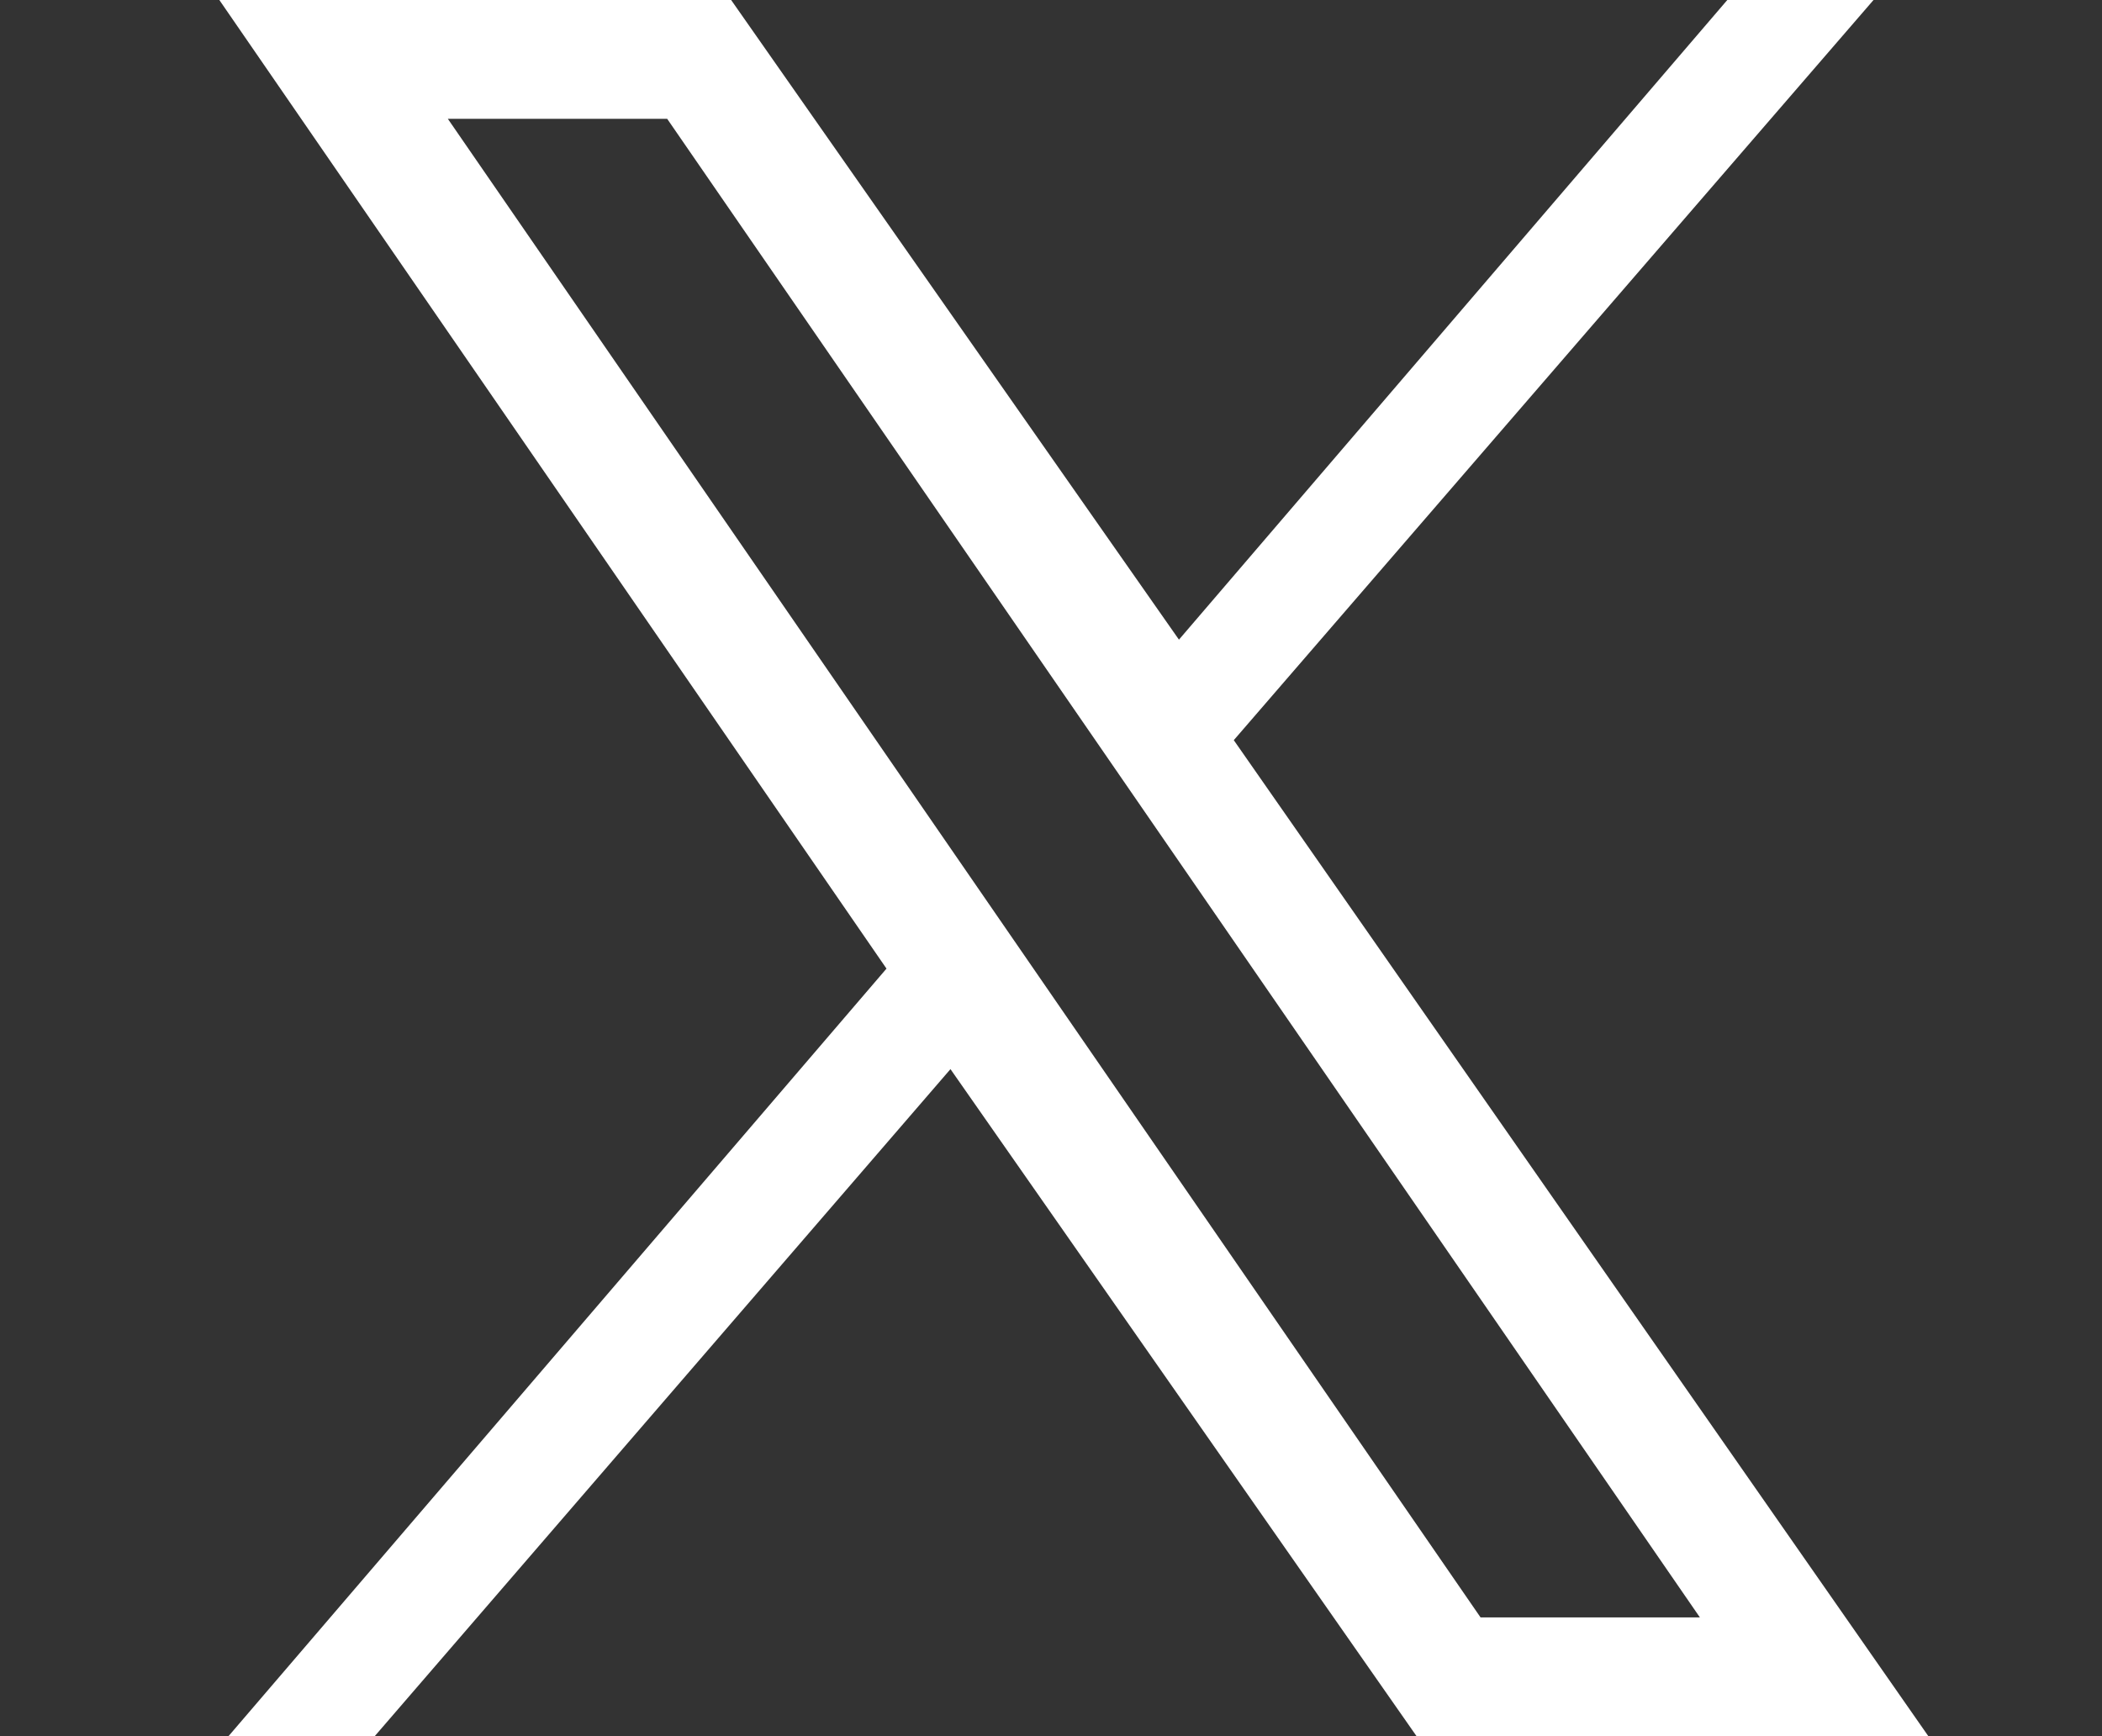 <?xml version="1.0" encoding="utf-8"?>
<!-- Generator: Adobe Illustrator 27.7.0, SVG Export Plug-In . SVG Version: 6.00 Build 0)  -->
<svg version="1.1" id="_レイヤー_2" xmlns="http://www.w3.org/2000/svg" xmlns:xlink="http://www.w3.org/1999/xlink" x="0px"
	 y="0px" viewBox="0 0 23 19" style="enable-background:new 0 0 23 19;" xml:space="preserve">
<rect x="0" y="0" width="23" height="19" fill="#333333" stroke="none"/>
<style type="text/css">
	.st0{fill:#FFFFFF;}
</style>
<path class="st0" d="M13.5,8.1L20.5,0h-1.6l-6,7L8,0H2.4l7.3,10.6L2.5,19h1.6l6.3-7.3l5.1,7.3h5.6L13.5,8.1z M4.9,1.3h2.4l11.3,16.4
	h-2.4L4.9,1.3z"/>
</svg>
